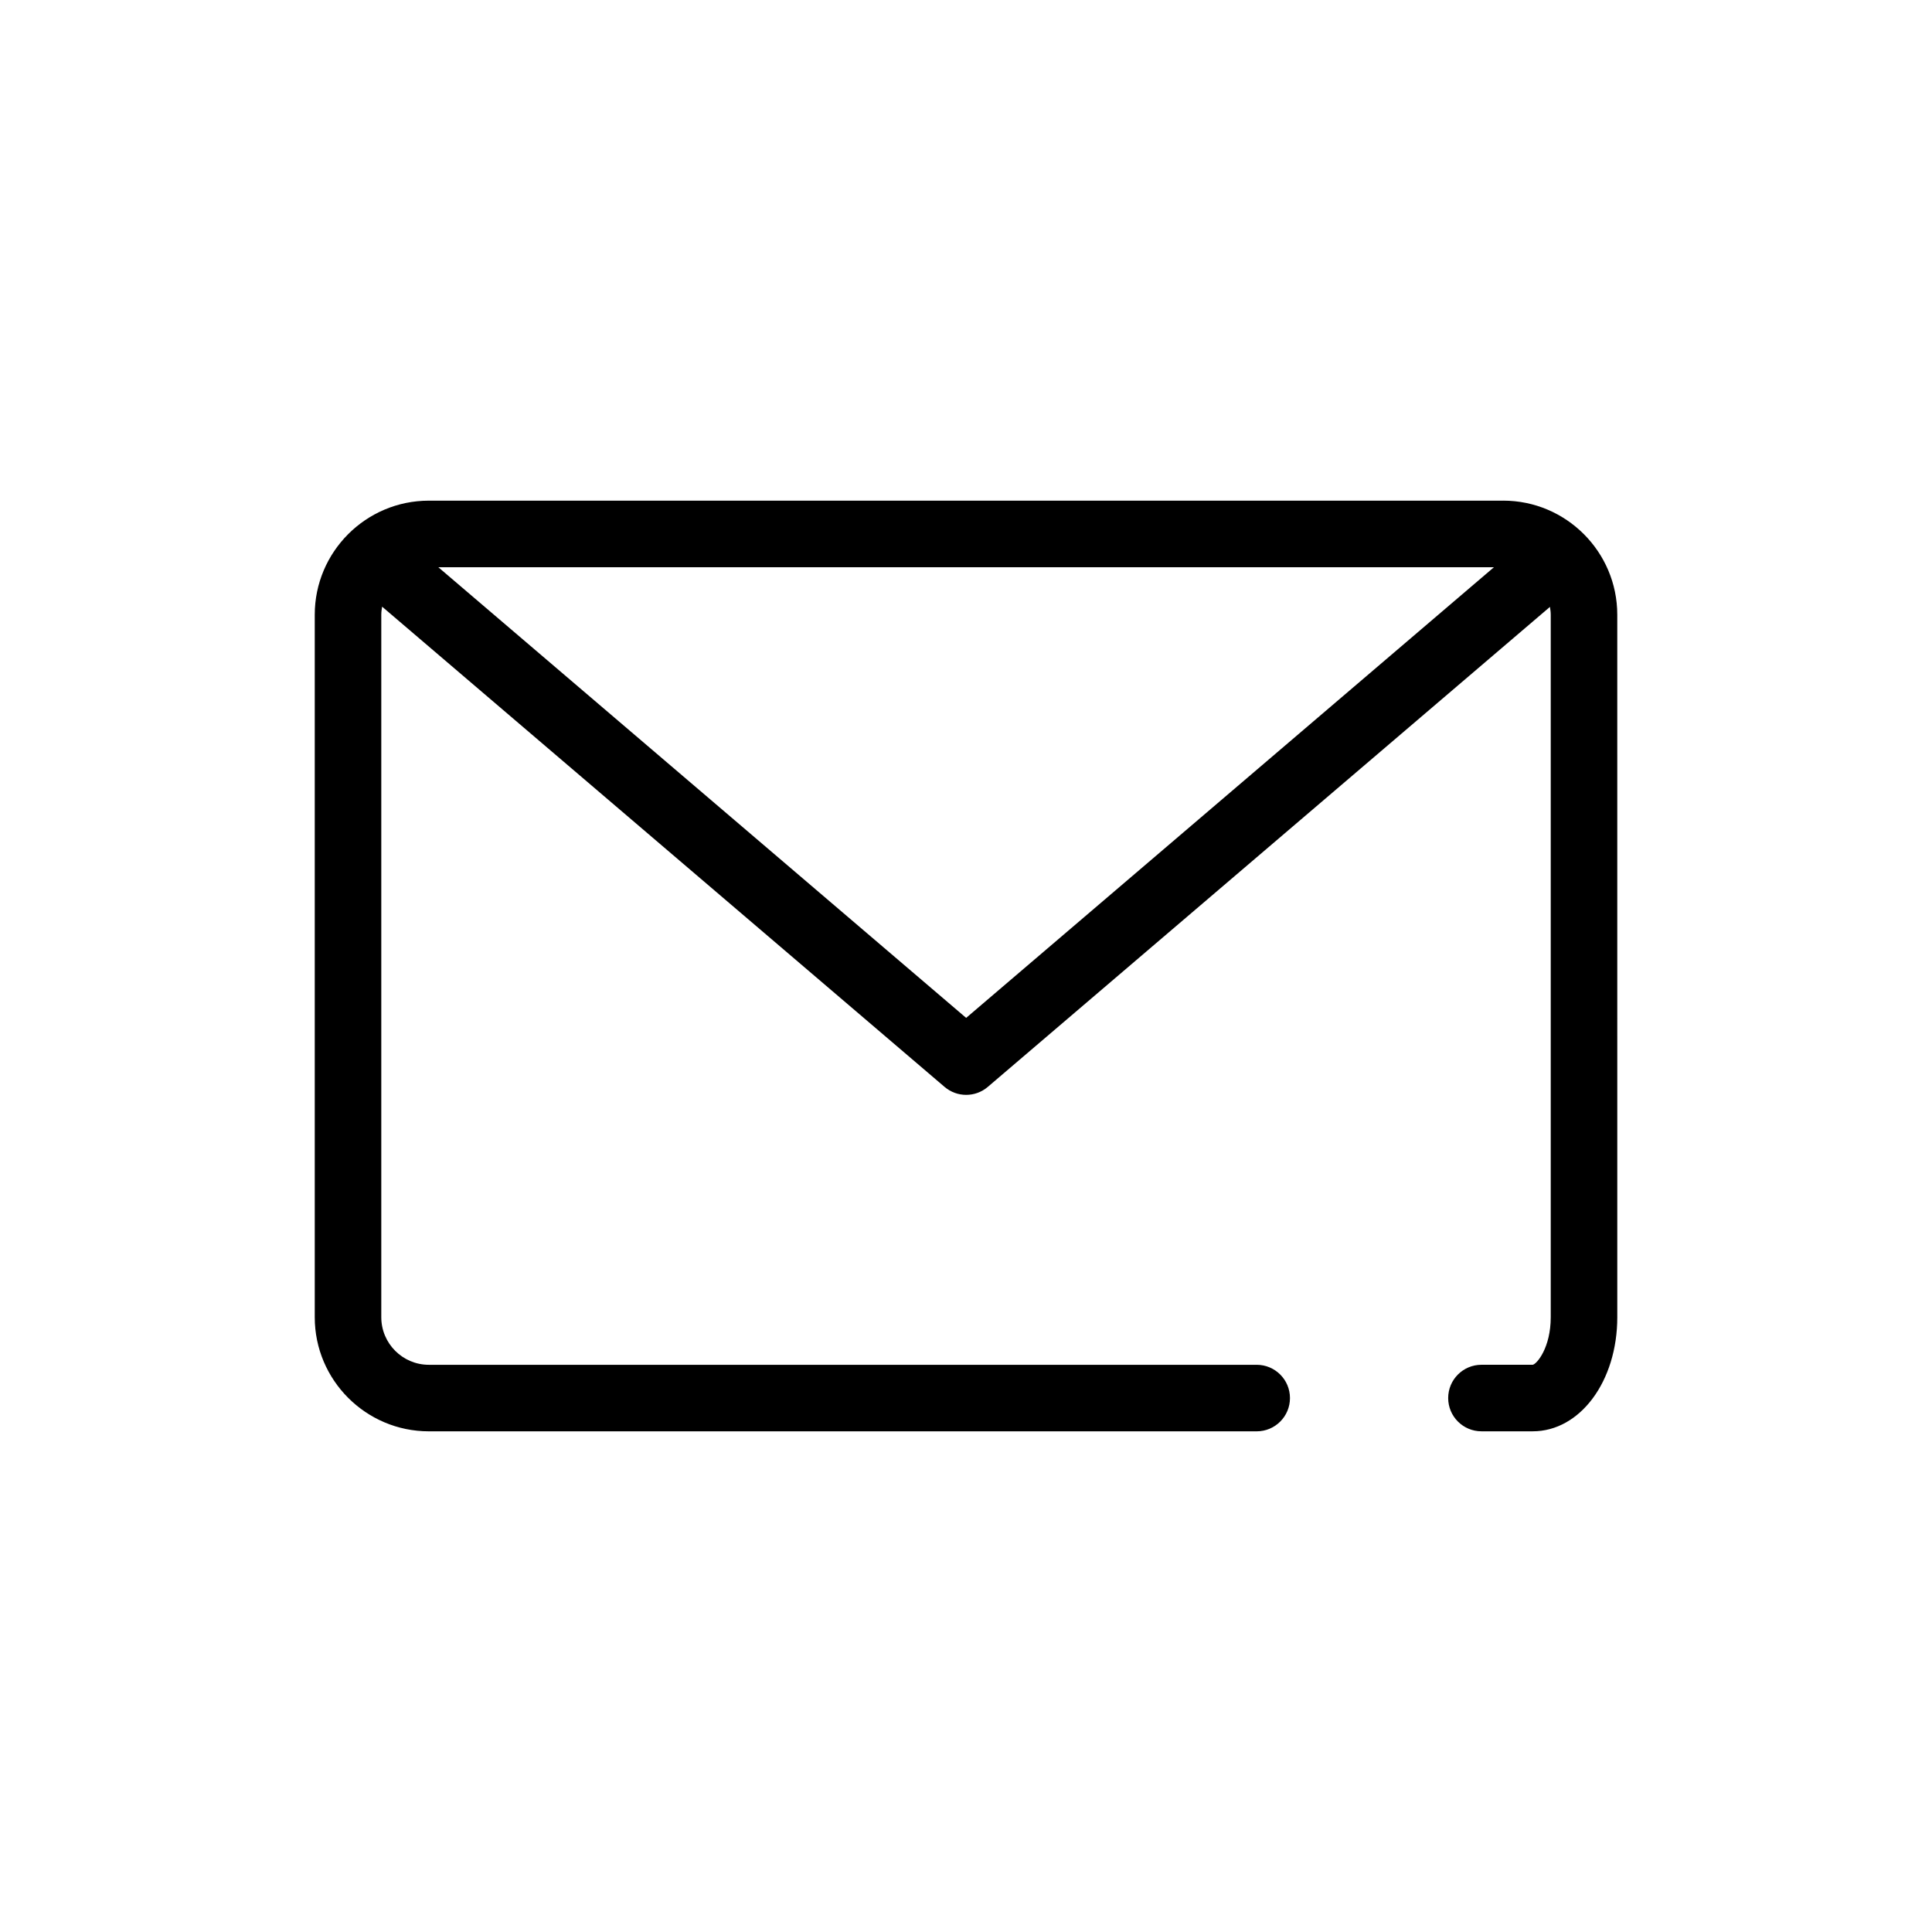 <?xml version="1.0" encoding="UTF-8"?>
<!-- The Best Svg Icon site in the world: iconSvg.co, Visit us! https://iconsvg.co -->
<svg fill="#000000" width="800px" height="800px" version="1.1" viewBox="144 144 512 512" xmlns="http://www.w3.org/2000/svg">
 <path d="m542.36 276.68h-284.71c-16.676 0-30.238 13.566-30.238 30.238v186.16c0 16.676 13.566 30.238 30.238 30.238h219.39c4.867 0 8.816-3.949 8.816-8.816s-3.949-8.816-8.816-8.816h-219.39c-6.949 0-12.605-5.656-12.605-12.605v-186.16c0-0.734 0.094-1.449 0.219-2.148l149.06 127.27c1.648 1.406 3.684 2.109 5.723 2.109 2.039 0 4.078-0.703 5.723-2.109l148.98-127.21c0.113 0.68 0.211 1.371 0.211 2.082v186.16c0 8.074-3.676 12.402-4.773 12.605h-13.59c-4.867 0-8.816 3.949-8.816 8.816 0 4.867 3.949 8.816 8.816 8.816h13.59c12.566 0 22.41-13.281 22.41-30.238l-0.004-186.16c0-16.672-13.566-30.238-30.238-30.238zm-142.32 137.07-139.88-119.43h279.75z"/>
</svg>